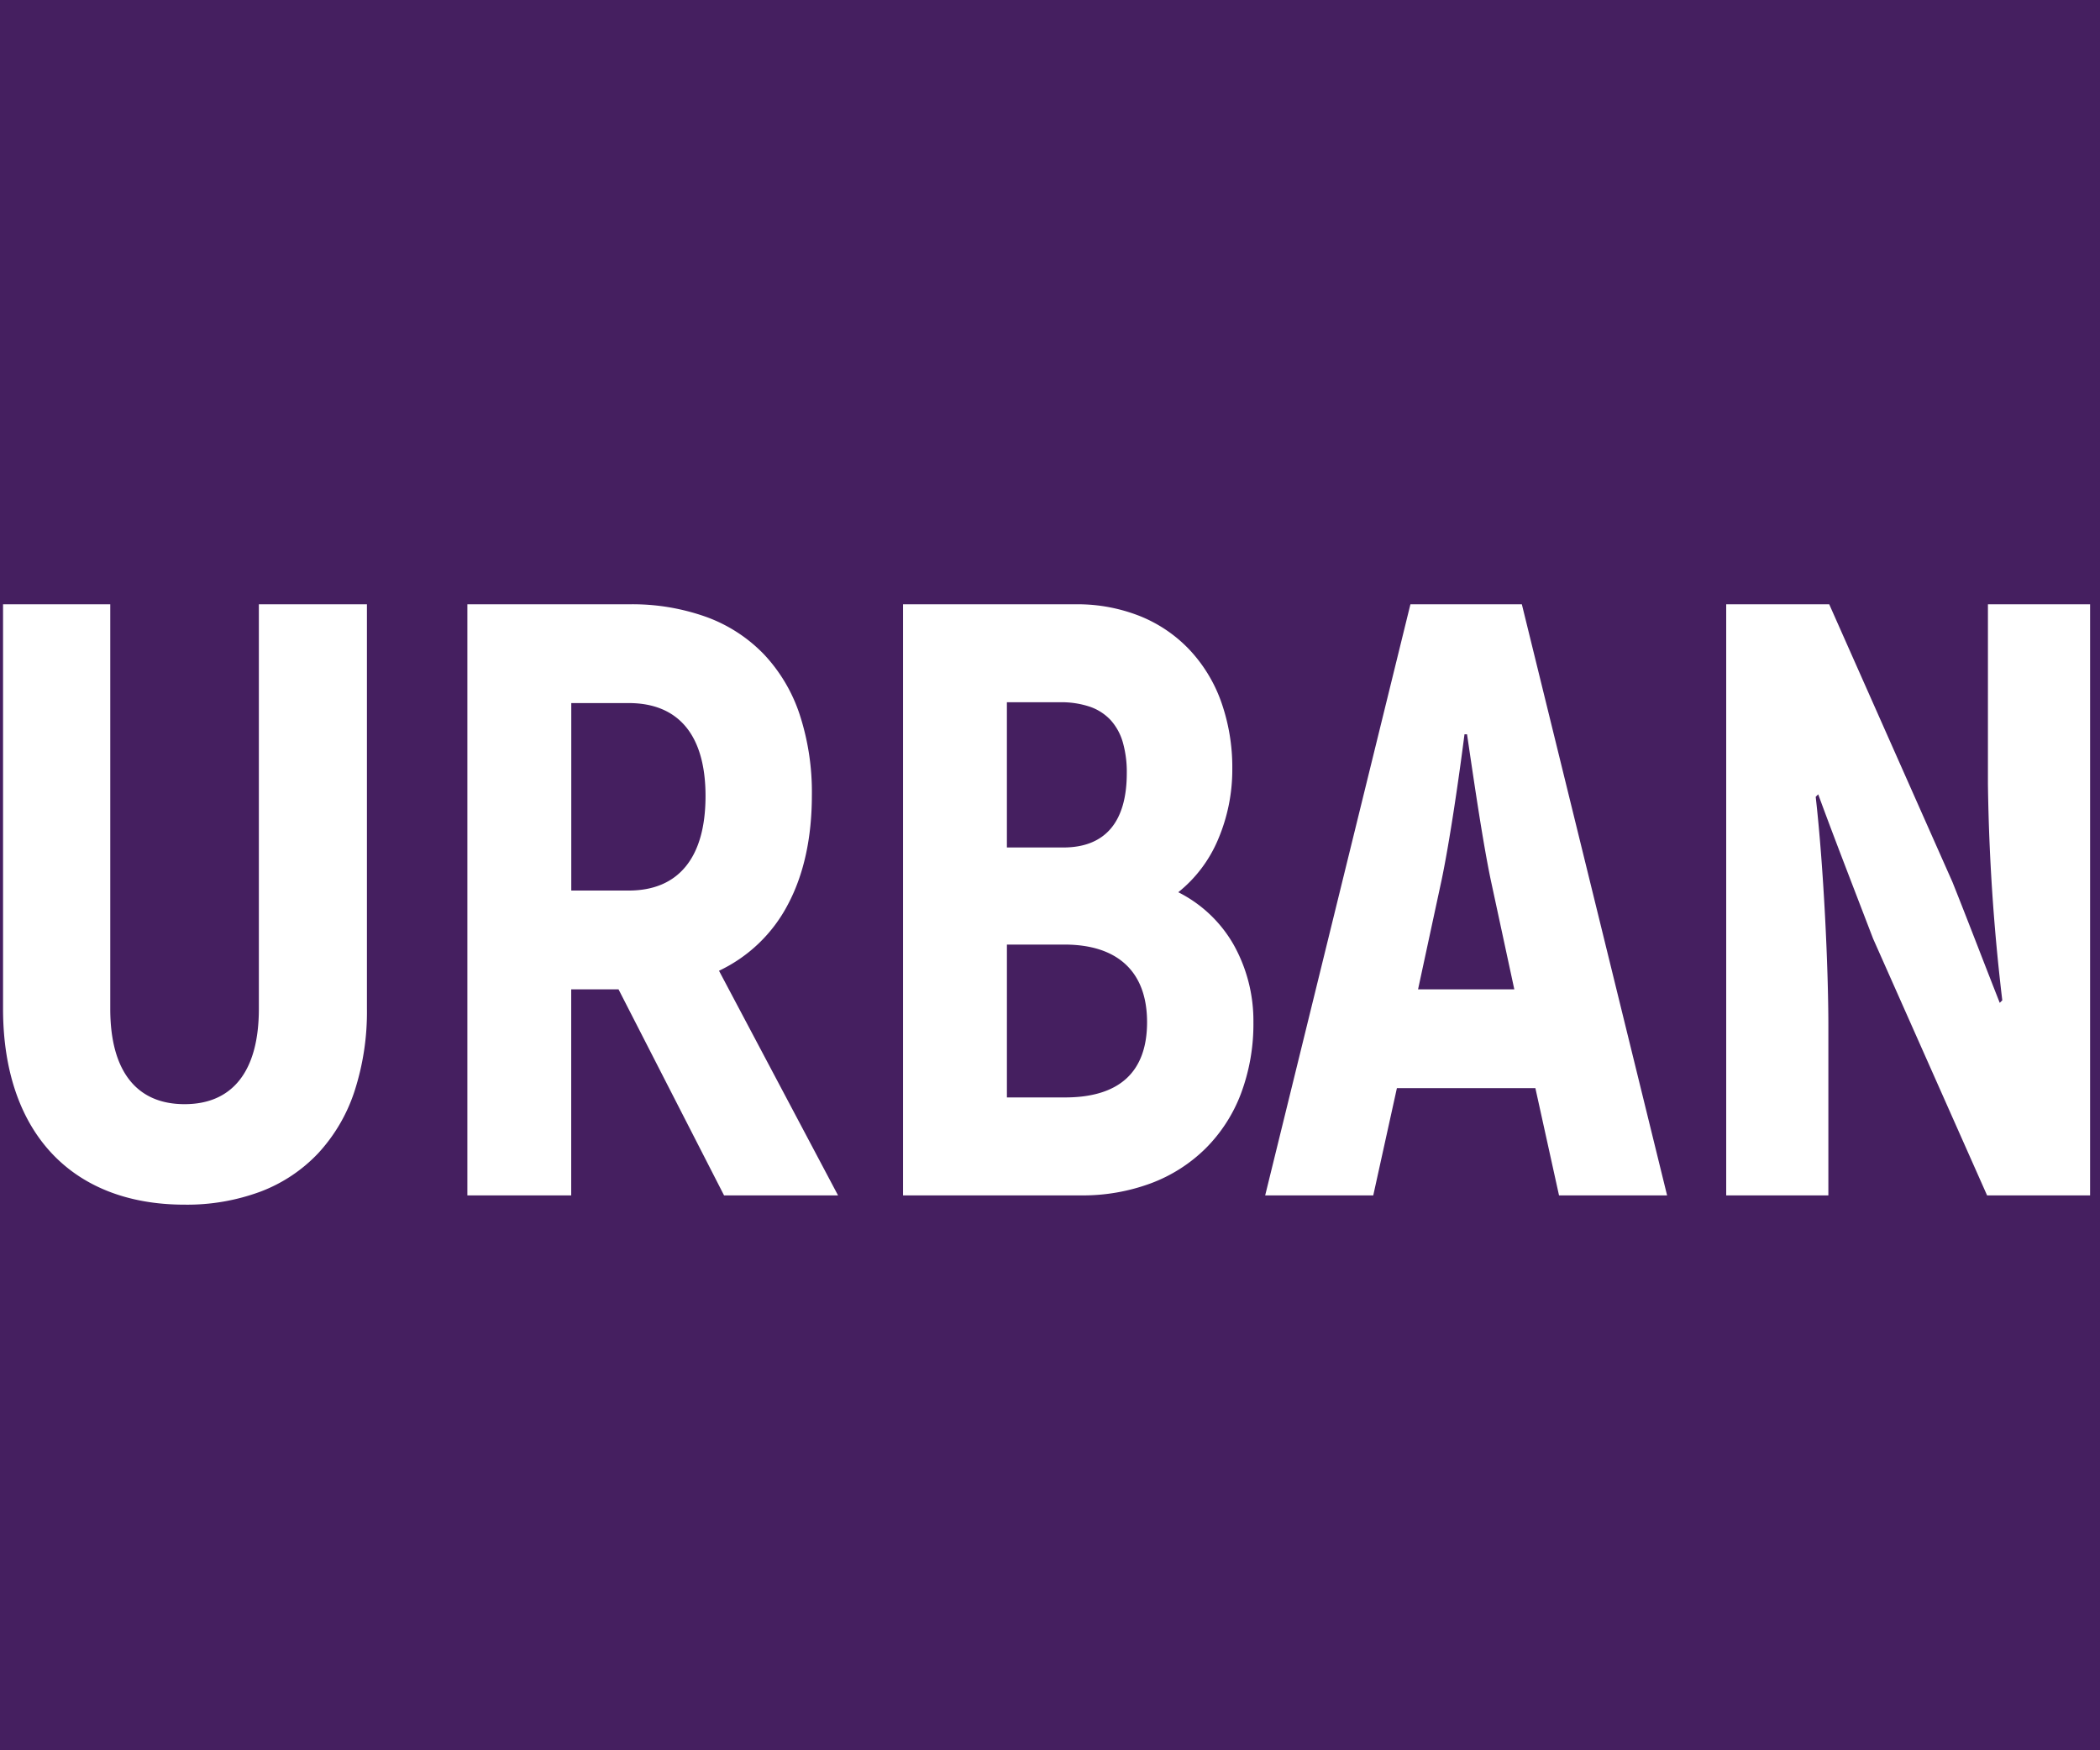 <svg xmlns="http://www.w3.org/2000/svg" width="360" height="300" viewBox="0 0 360 300">
  <g id="Group_989" data-name="Group 989" transform="translate(-6399 -2183)">
    <path id="Exclusion_1" data-name="Exclusion 1" d="M-3361,300h-360V0h360V300Zm-359.478-196.427V172.9c0,21.027,11.634,33.58,31.119,33.58a36.135,36.135,0,0,0,13.068-2.255,26.463,26.463,0,0,0,9.837-6.556,28.826,28.826,0,0,0,6.2-10.546,44.056,44.056,0,0,0,2.157-14.223v-69.33h-18.527V172.9c0,5.349-1.12,9.47-3.329,12.249-2.166,2.725-5.331,4.106-9.408,4.106s-7.242-1.382-9.408-4.106c-2.209-2.78-3.33-6.9-3.33-12.249v-69.33Zm311.169,32.566h0c1.97,5.39,4.381,11.66,6.712,17.724,1.018,2.646,1.862,4.844,2.7,7.026l19.54,44h17.658V103.574h-17.513V134.4a351.423,351.423,0,0,0,2.461,37.054l-.434.434c-1.032-2.612-2.147-5.479-3.327-8.514l-.059-.153c-1.582-4.07-3.217-8.278-4.719-12.031l-21.131-47.62h-17.658V204.893h17.513V175.8c0-9.914-.812-27.3-2.171-39.224l.433-.433Zm-72.219,50.37h23.737l4.052,18.383h18.527l-24.9-101.319h-19.1l-24.9,101.319h18.528l4.052-18.382Zm-84.667-82.936V204.893h30.54a33.582,33.582,0,0,0,12-2.092,26.541,26.541,0,0,0,9.329-5.959,26.5,26.5,0,0,0,6.045-9.352,33.982,33.982,0,0,0,2.151-12.269,26.691,26.691,0,0,0-3.4-13.316,22.577,22.577,0,0,0-9.48-8.975,22.957,22.957,0,0,0,6.8-8.992,30.491,30.491,0,0,0,2.461-12.141,33.592,33.592,0,0,0-1.945-11.615,25.487,25.487,0,0,0-5.473-8.9,24.023,24.023,0,0,0-8.458-5.7,29.049,29.049,0,0,0-10.9-2.008Zm-48.773,66,18.092,35.317h19.54l-20.406-38.5a25.723,25.723,0,0,0,11.813-11.362c2.725-5.121,4.107-11.427,4.107-18.743a42.805,42.805,0,0,0-2.1-13.843,27.7,27.7,0,0,0-6.1-10.274,26.1,26.1,0,0,0-9.817-6.394,37.658,37.658,0,0,0-13.25-2.2h-27.789V204.893h17.8V169.576h8.1ZM-3538.4,188.1h-9.987V161.9h9.841c4.52,0,8.039,1.126,10.459,3.347,2.473,2.27,3.727,5.624,3.727,9.969,0,4.245-1.193,7.489-3.547,9.643S-3533.789,188.1-3538.4,188.1Zm76.995-18.527h-16.5l4.054-18.816c1.392-6.69,2.975-17.592,3.907-24.9h.435c.117.788.242,1.634.374,2.526v.006c1.012,6.846,2.4,16.223,3.677,22.364l4.052,18.815Zm-151.82-16.934h-9.842V120.508h9.842c4.26,0,7.554,1.364,9.789,4.053s3.383,6.694,3.383,11.868c0,5.252-1.138,9.312-3.383,12.068S-3608.974,152.641-3613.23,152.641Zm74.535-7.382h-9.7V120.365h9.118a15.389,15.389,0,0,1,5.083.76,8.759,8.759,0,0,1,3.564,2.279,9.613,9.613,0,0,1,2.1,3.8,18.477,18.477,0,0,1,.688,5.319c0,4.136-.913,7.319-2.714,9.462C-3532.379,144.157-3535.119,145.259-3538.7,145.259Z" transform="translate(10120 2183)" fill="#451f60"/>
  </g>
</svg>
